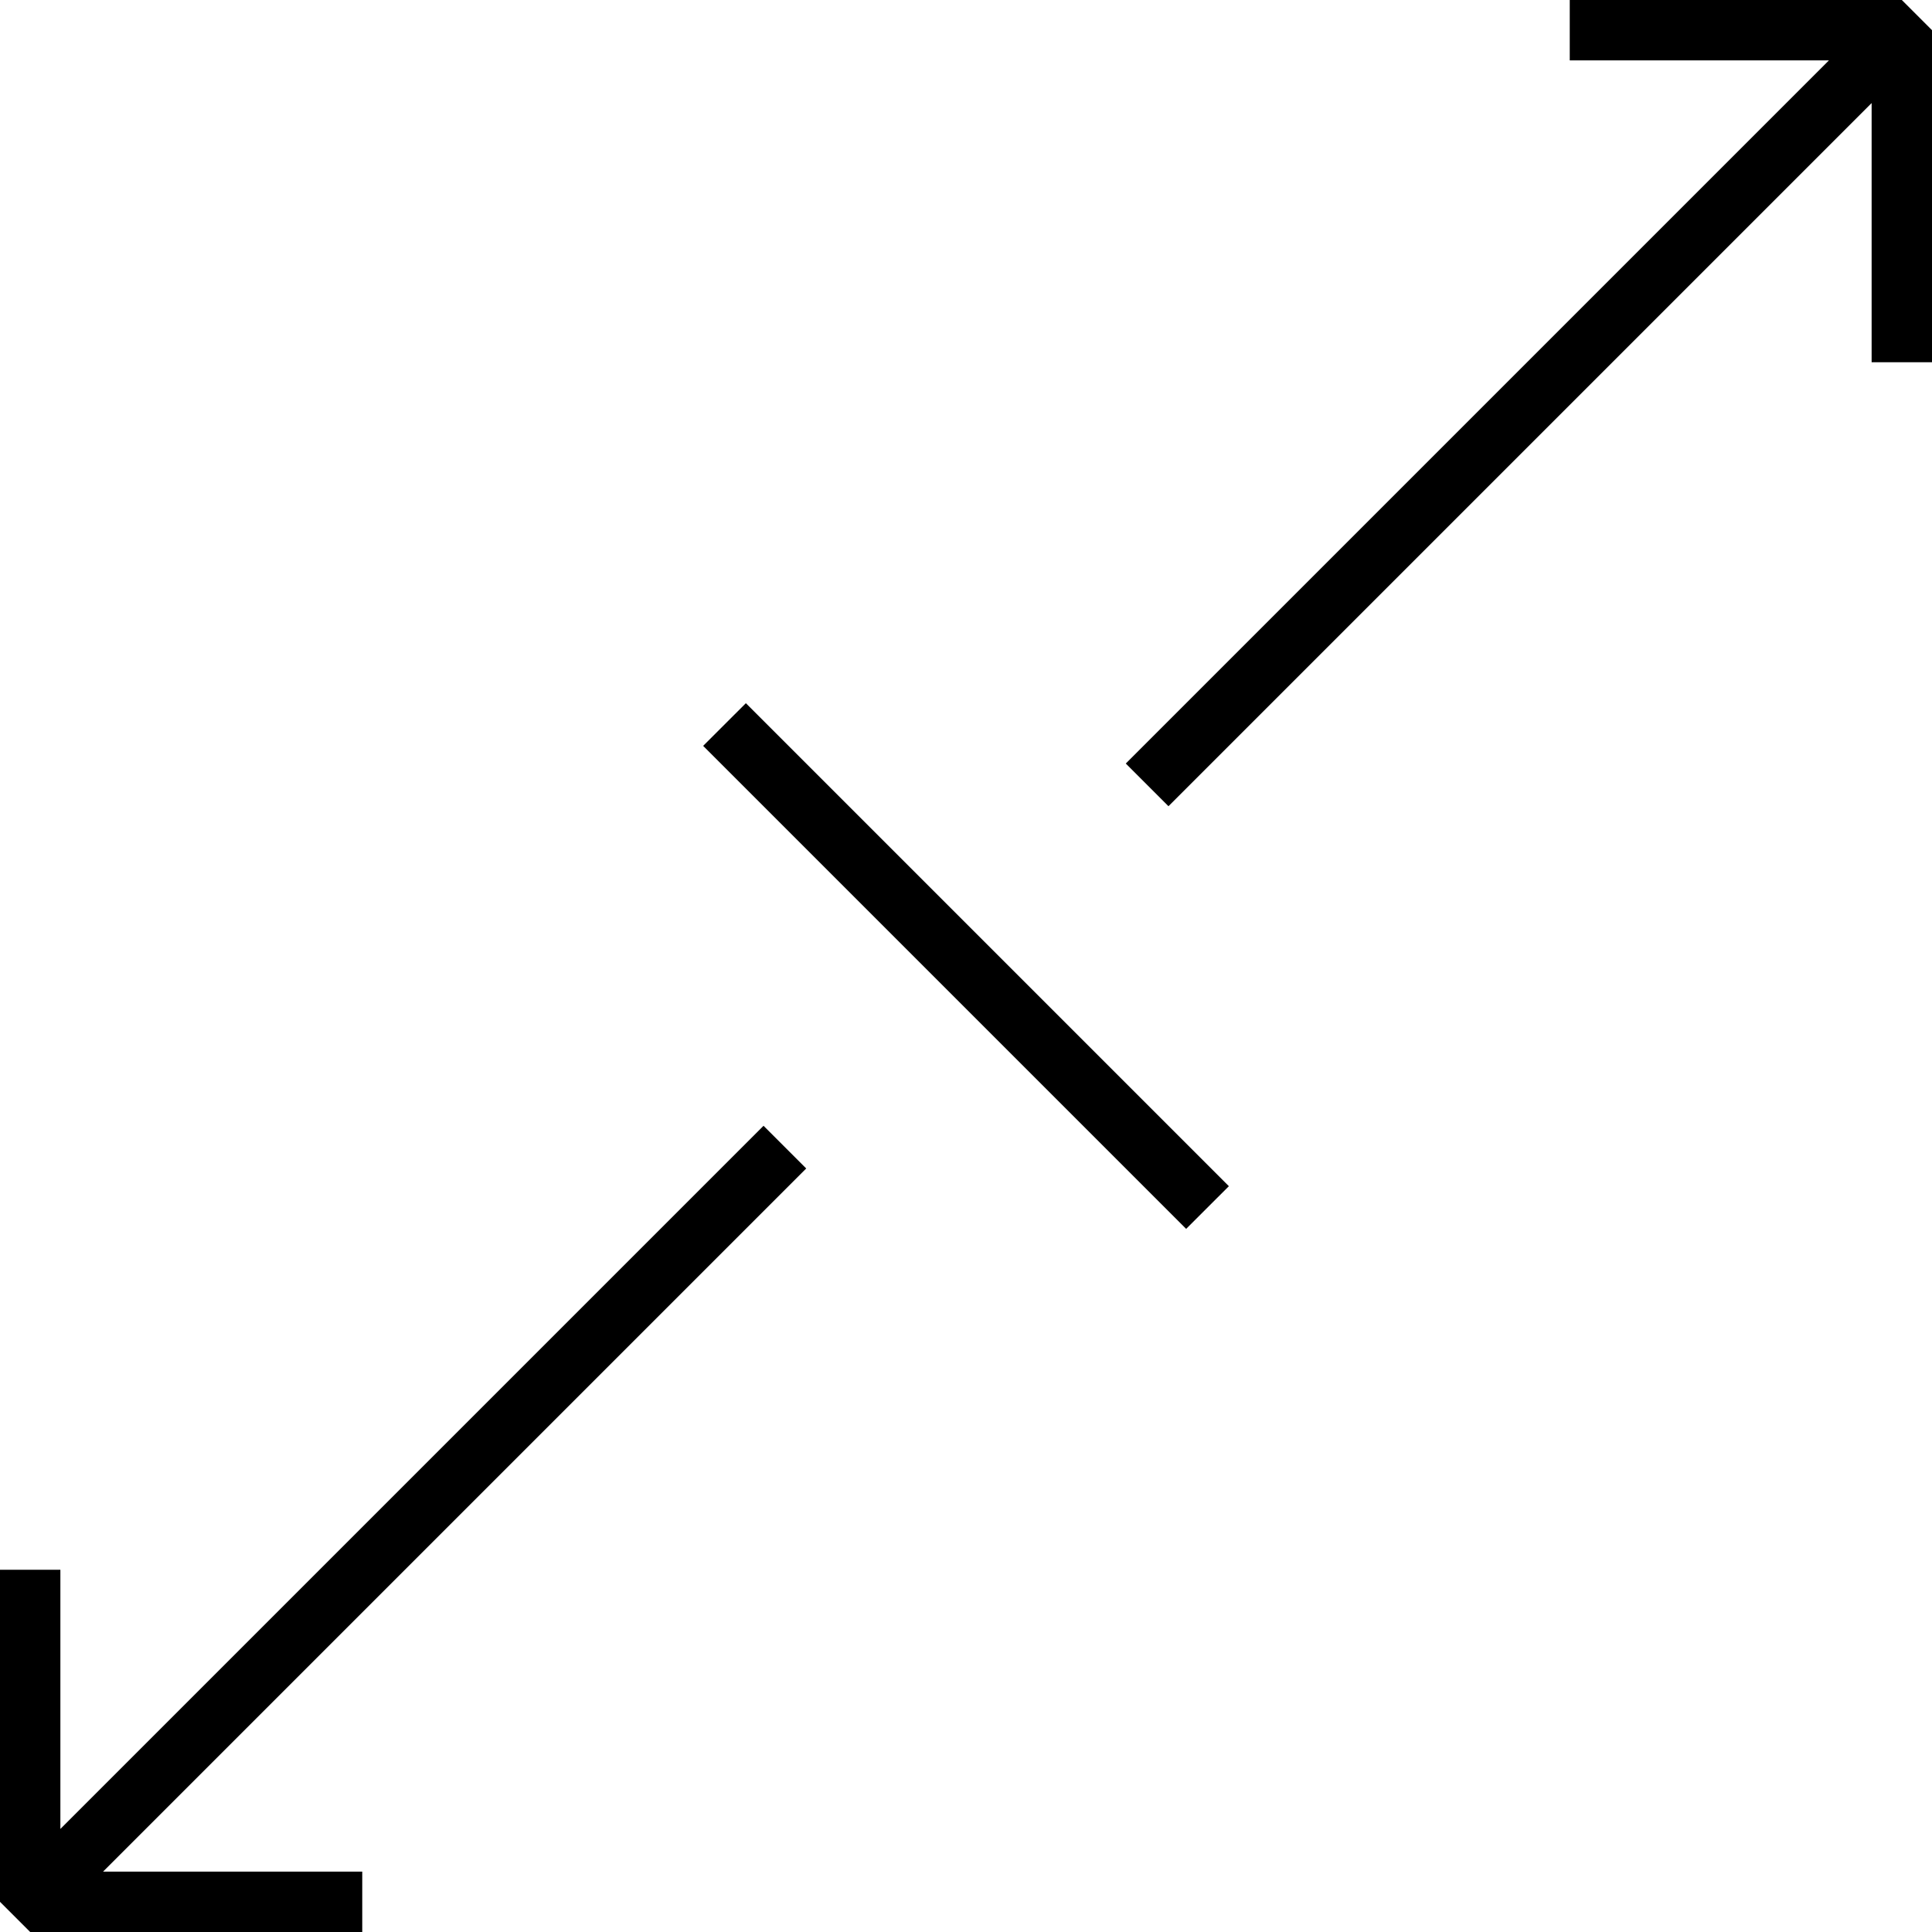 <svg xmlns="http://www.w3.org/2000/svg" viewBox="0 0 64 64"><path d="M52 0v2h8.586L37.293 25.293l1.414 1.414L62 3.414V12h2V1l-1-1zM25.293 37.293L2 60.586V52H0v11l1 1h11v-2H3.414l23.293-23.293zM39.293 40.708l-16-16 1.415-1.414 16 16z"/></svg>